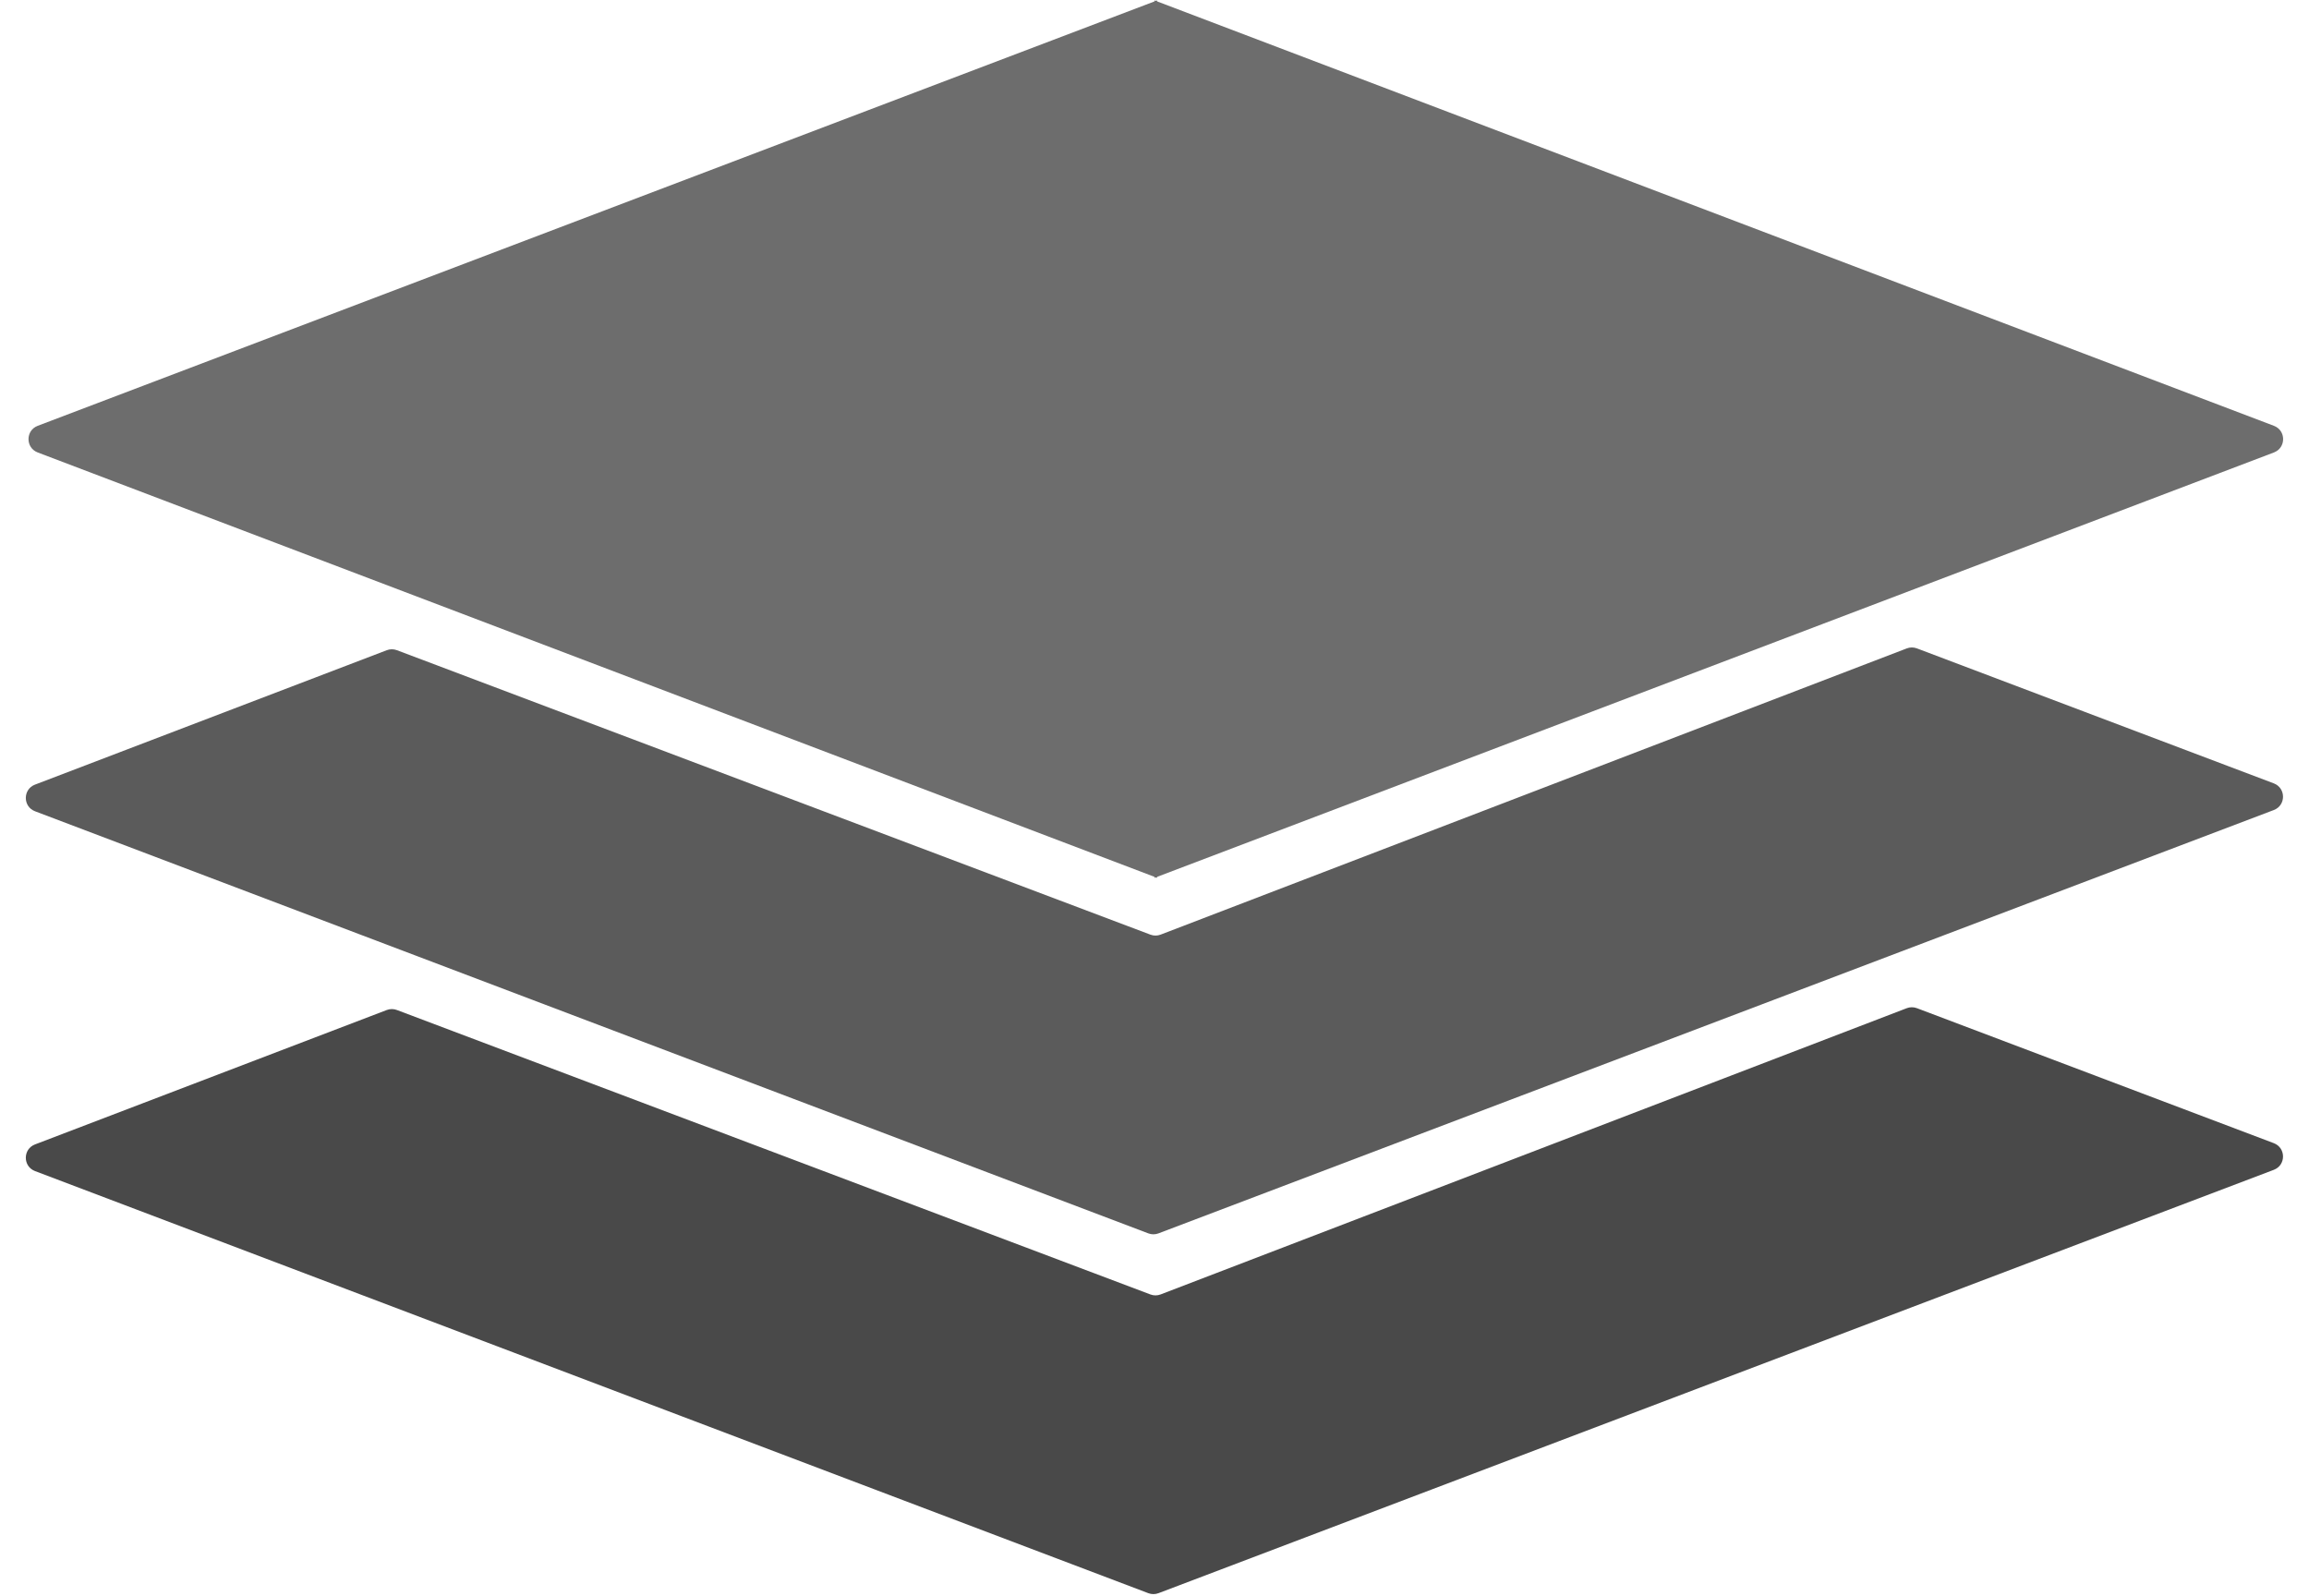 <svg width="162" height="112" viewBox="0 0 162 112" fill="none" xmlns="http://www.w3.org/2000/svg">
<path d="M2.457 56.918C1.597 56.593 1.596 55.377 2.454 55.049L27.135 45.619C27.364 45.532 27.616 45.531 27.845 45.617L80.716 65.575C80.946 65.662 81.199 65.661 81.428 65.573L133.778 45.492C134.007 45.404 134.26 45.403 134.49 45.49L159.531 54.961C160.392 55.287 160.393 56.505 159.532 56.831L81.278 86.533C81.049 86.62 80.797 86.62 80.568 86.533L2.457 56.918Z" fill="#5B5B5B"/>
<path d="M2.457 82.162C1.597 81.836 1.596 80.621 2.454 80.293L27.135 70.862C27.364 70.775 27.616 70.775 27.845 70.861L80.716 90.819C80.946 90.905 81.199 90.905 81.428 90.817L133.778 70.734C134.007 70.647 134.26 70.646 134.49 70.733L159.531 80.204C160.392 80.53 160.393 81.748 159.532 82.074L81.278 111.777C81.049 111.863 80.797 111.863 80.568 111.777L2.457 82.162Z" fill="#494949"/>
<path fill-rule="evenodd" clip-rule="evenodd" d="M81.092 0.064L81.185 0.029V0.099L159.54 29.875C160.4 30.201 160.4 31.417 159.54 31.744L81.185 61.519V61.589L81.092 61.554L81 61.589V61.519L2.645 31.744C1.785 31.417 1.785 30.201 2.645 29.875L81 0.099V0.029L81.092 0.064Z" fill="#6D6D6D"/>
</svg>
